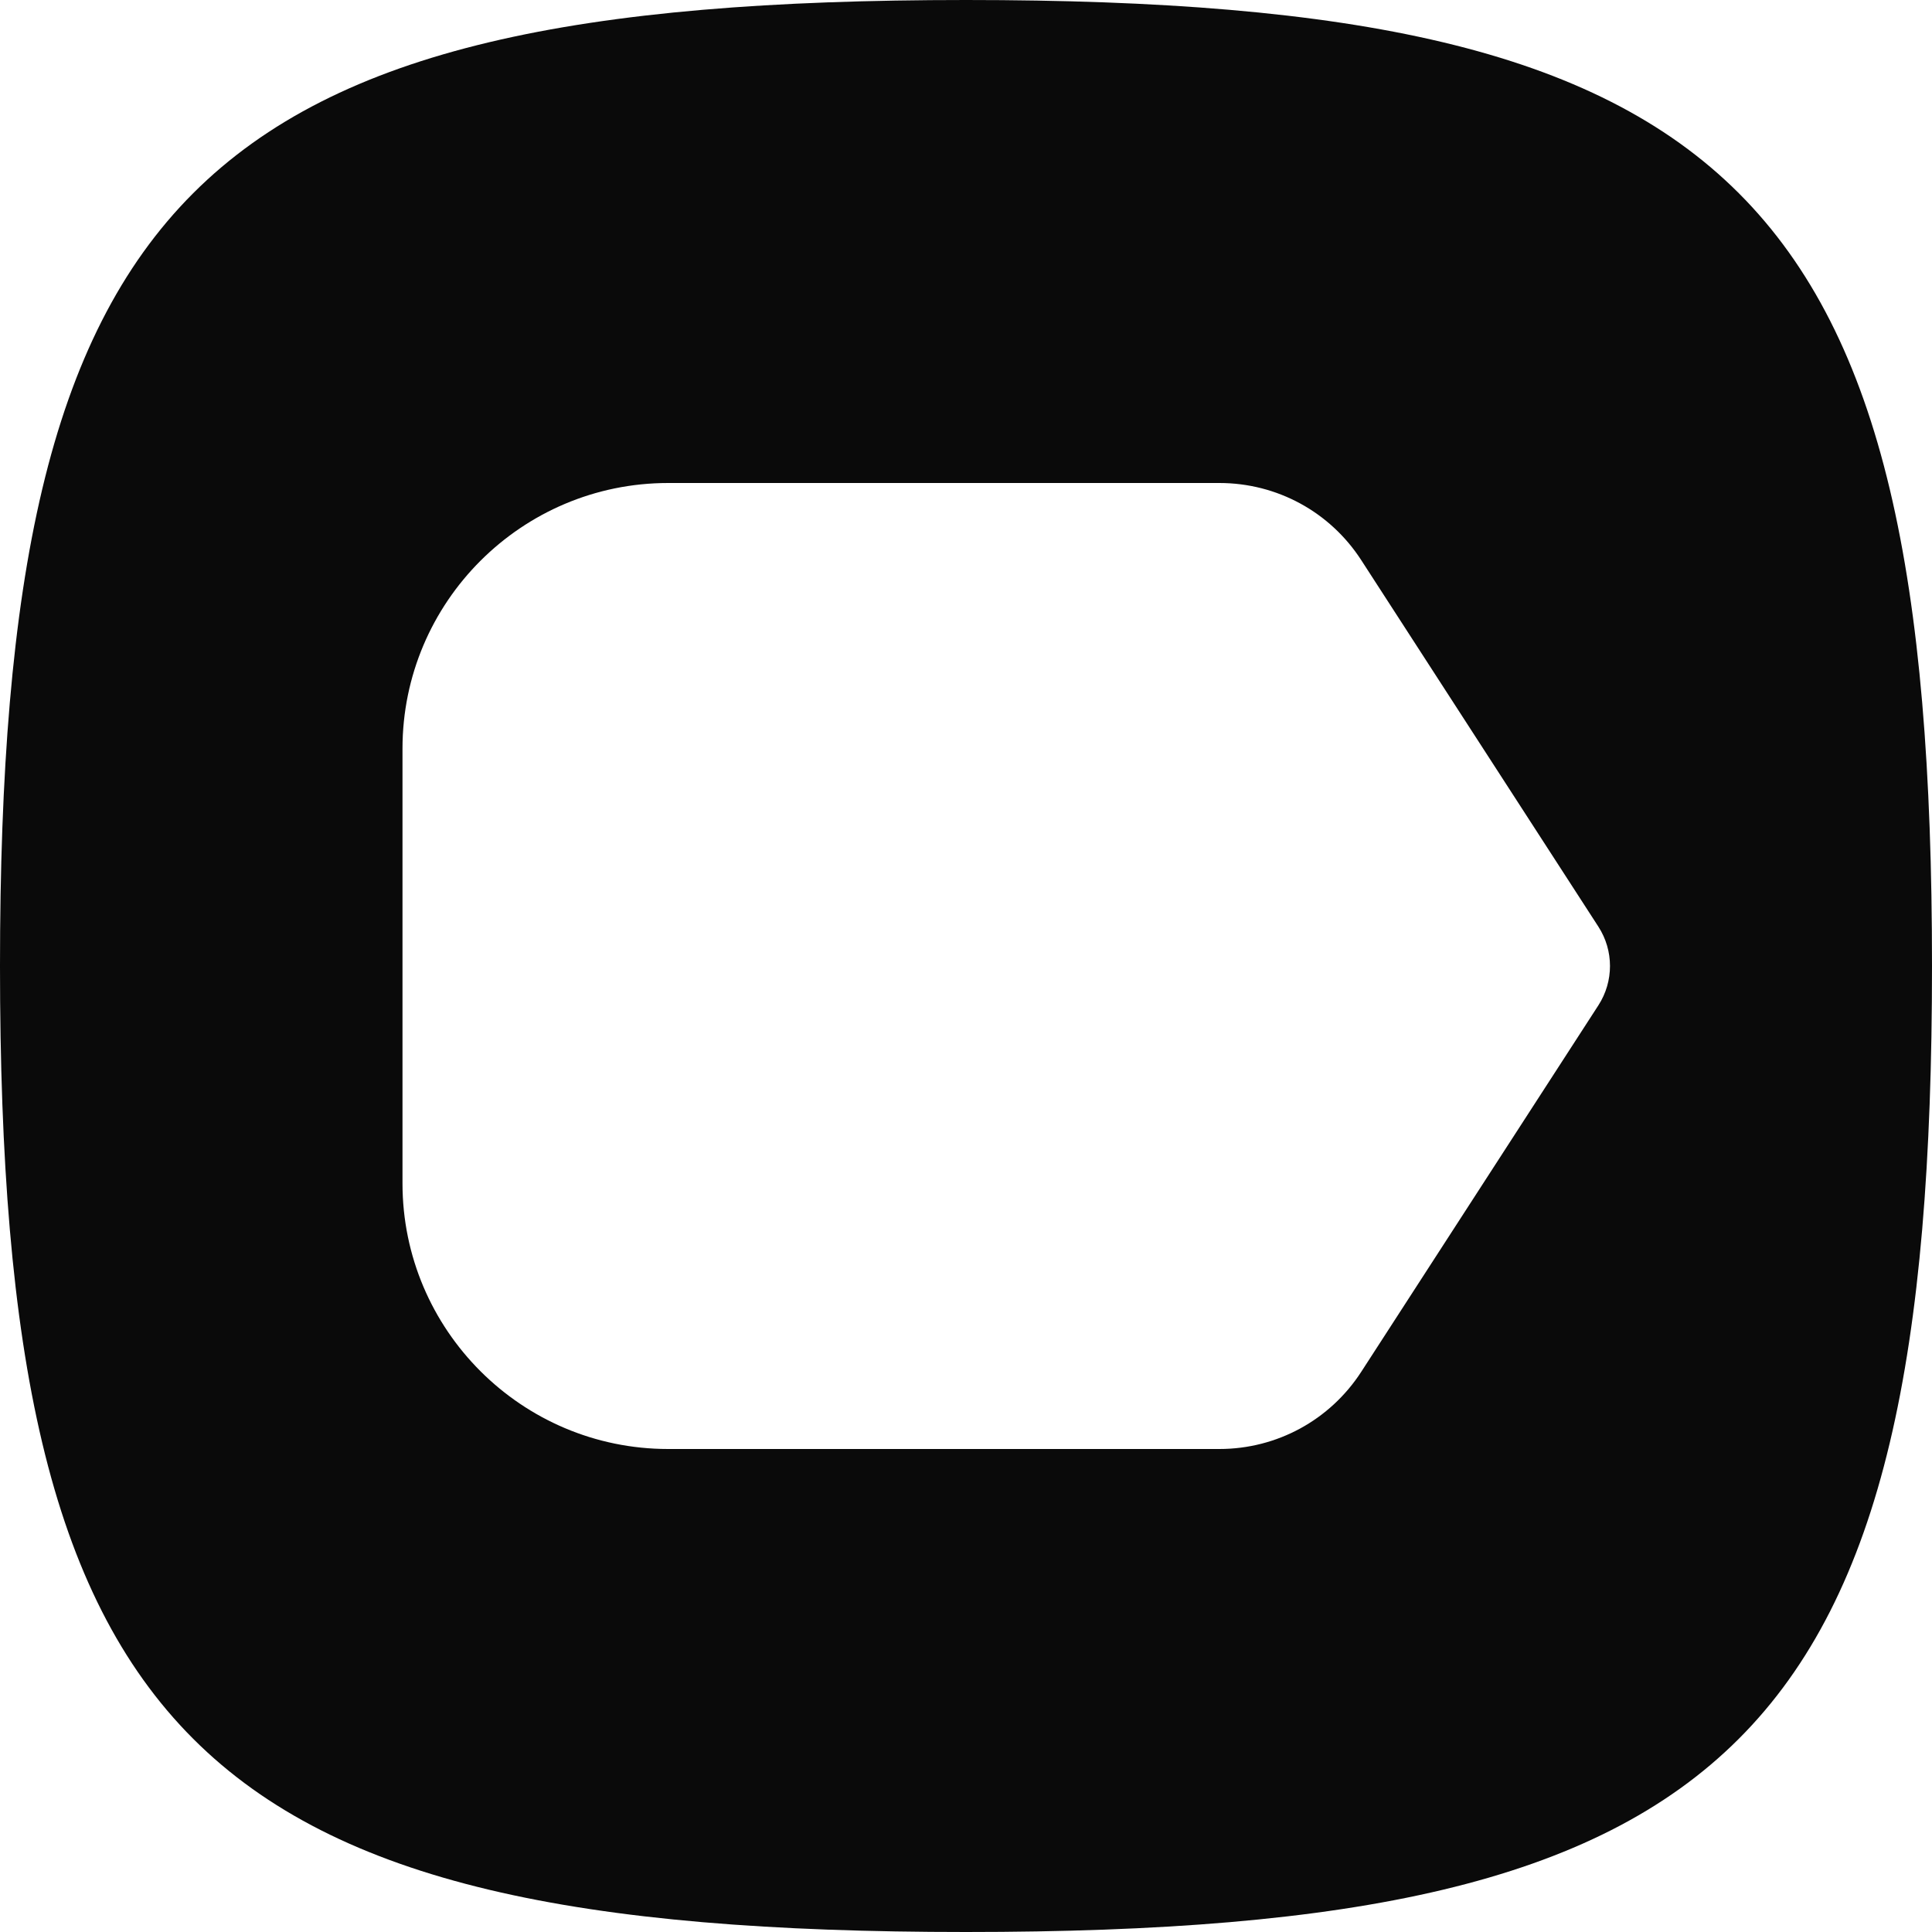 <svg width="100" height="100" viewBox="0 0 100 100" fill="none" xmlns="http://www.w3.org/2000/svg">
<g clip-path="url(#clip0_105_2)">
<path d="M50 0C90 3.17897e-07 100 10 100 50C100 90 90 100 50 100C10 100 3.17979e-07 90 0 50C0 10 10 0 50 0ZM34.583 25C27 25 20.833 31.167 20.833 38.75V61.25C20.833 68.833 27 75 34.583 75H63.113C66.09 75 68.836 73.506 70.457 71.006L82.732 52.036C83.533 50.798 83.533 49.202 82.732 47.964L70.462 28.999C68.846 26.497 66.099 25 63.113 25H34.583Z" fill="#0A0A0A"/>
</g>
<defs>
<clipPath id="clip0_105_2">
<rect width="100" height="100" fill="white"/>
</clipPath>
</defs>
</svg>
